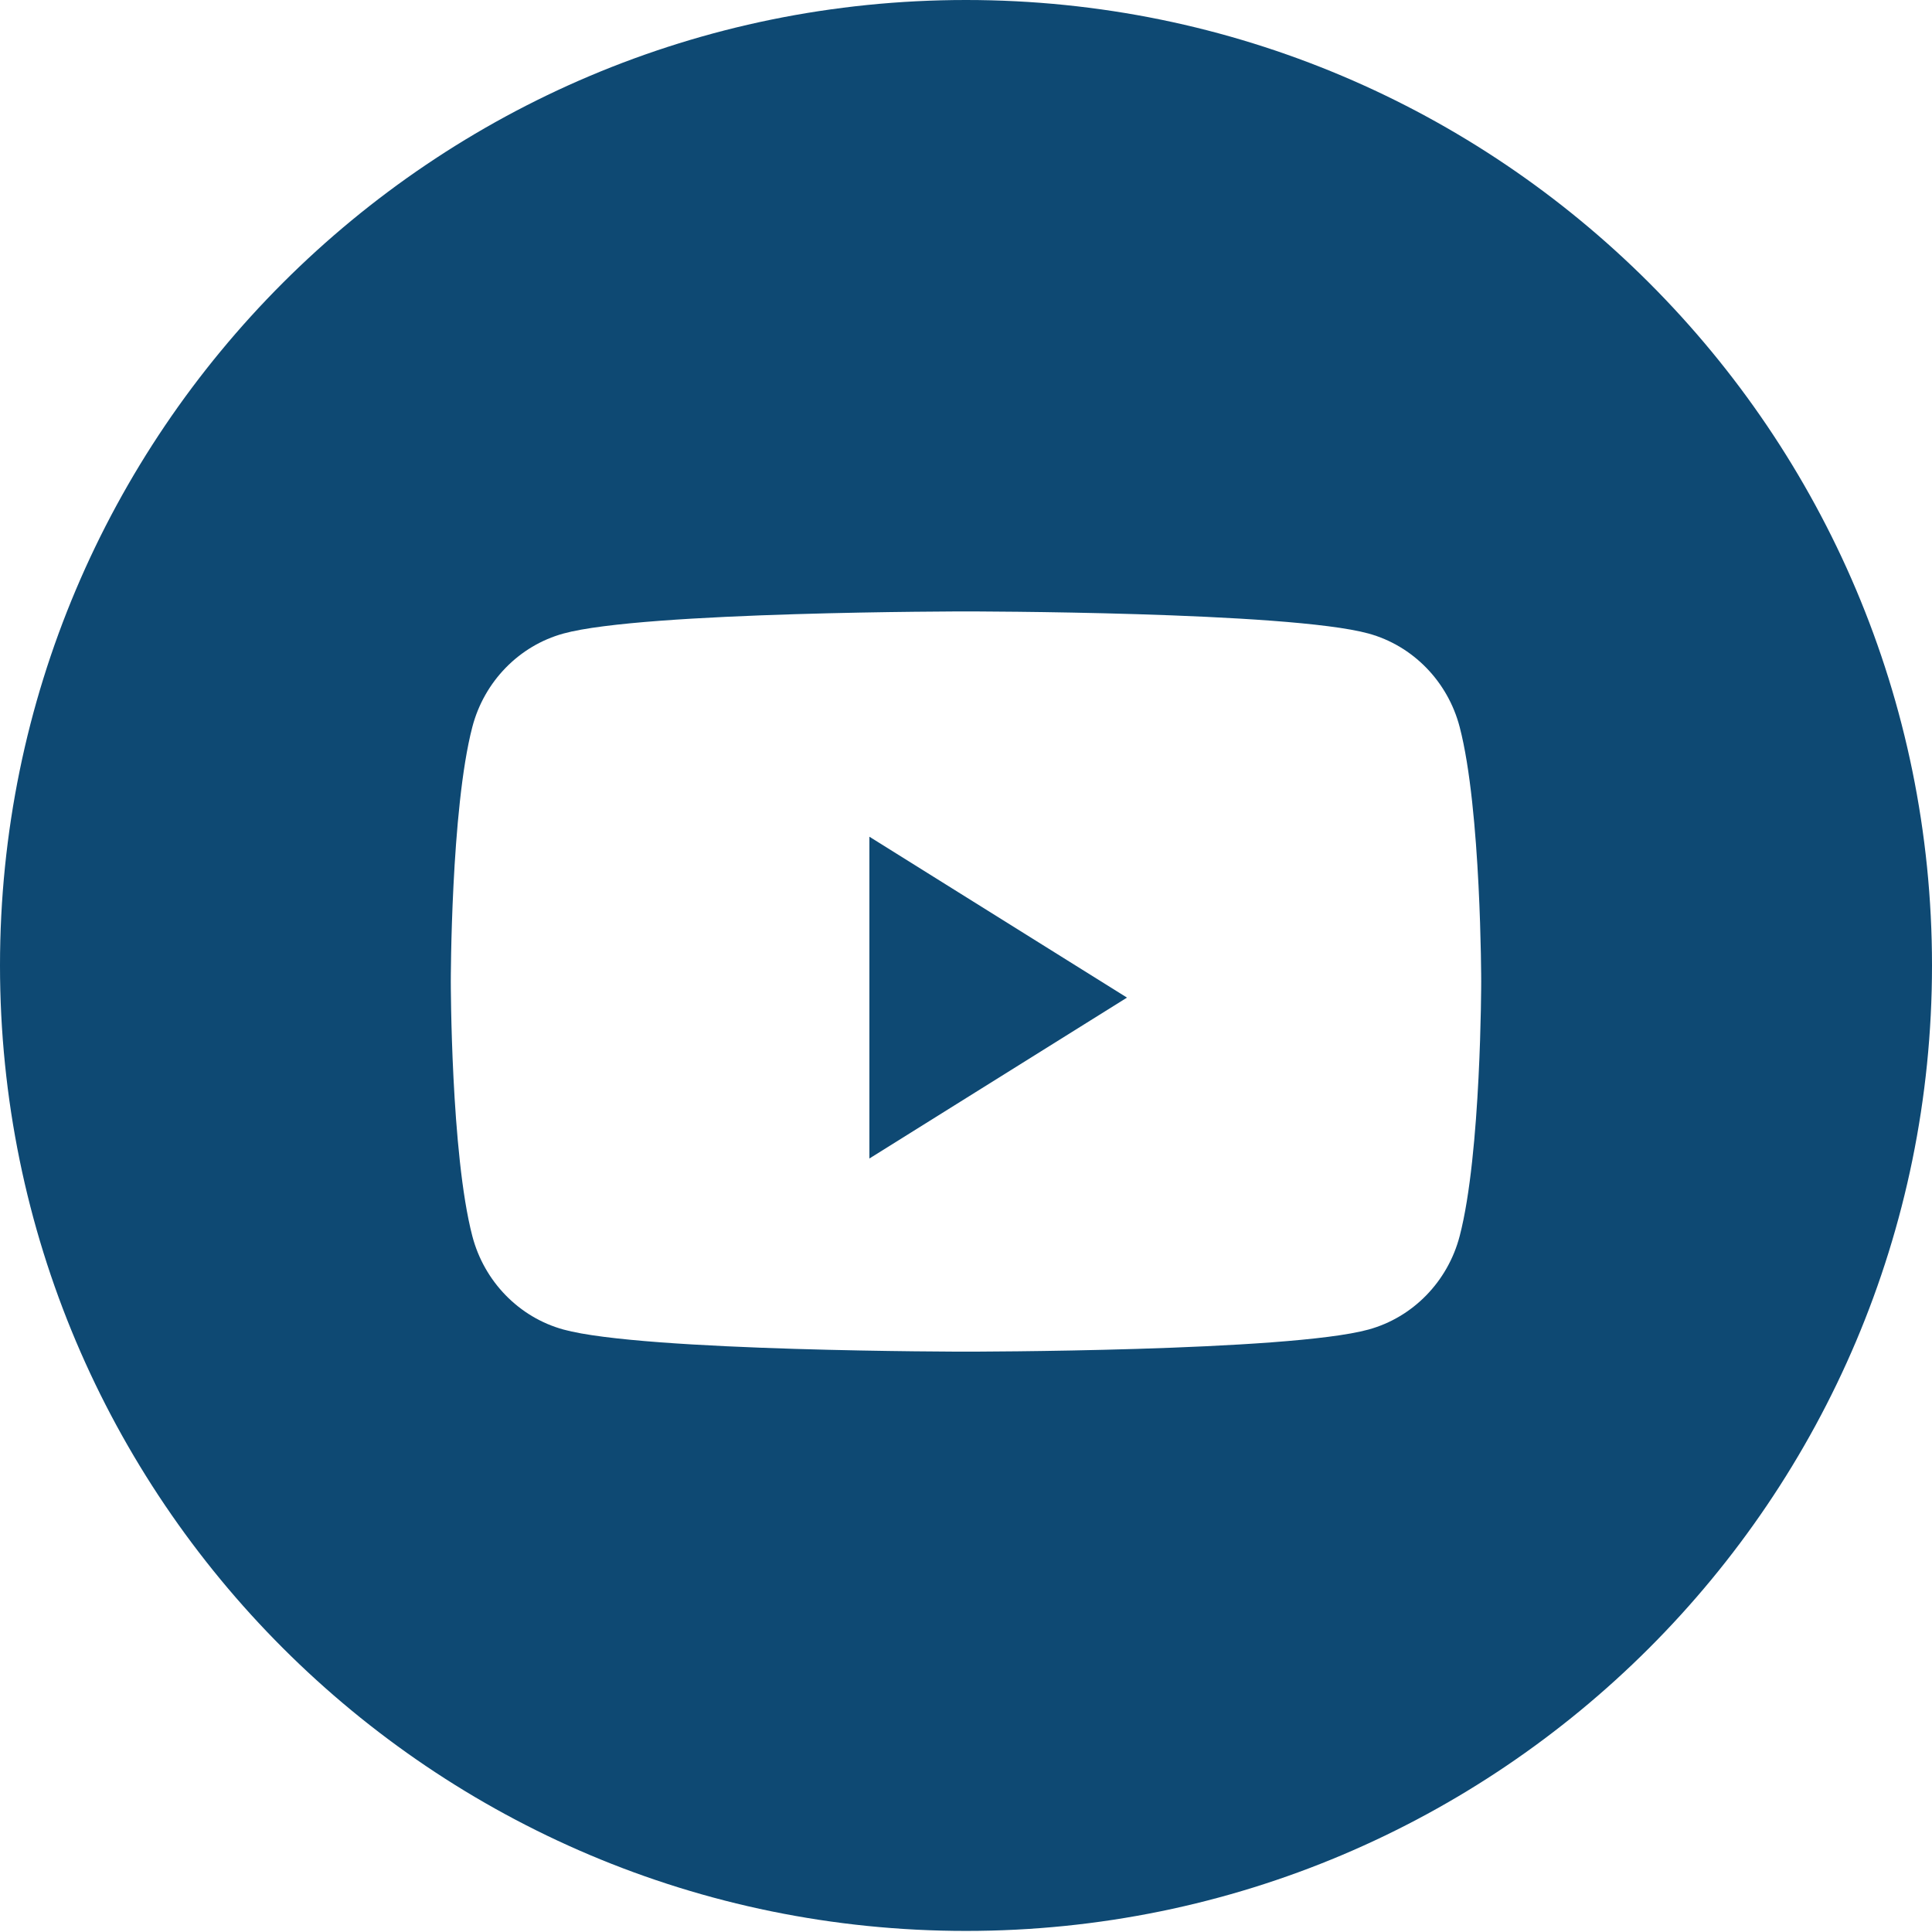 <svg width="36" height="36" viewBox="0 0 36 36" fill="none" xmlns="http://www.w3.org/2000/svg">
<path fill-rule="evenodd" clip-rule="evenodd" d="M0 17.99C0 8.054 8.059 0 18 0C27.941 0 36 8.054 36 17.99C36 27.925 27.941 35.98 18 35.98C8.059 35.98 0 27.925 0 17.99ZM27.199 13.547C26.978 12.699 26.327 12.032 25.501 11.805C24.004 11.393 18 11.393 18 11.393C18 11.393 11.996 11.393 10.499 11.805C9.673 12.032 9.022 12.699 8.801 13.547C8.4 15.084 8.4 18.29 8.4 18.29C8.4 18.29 8.4 21.495 8.801 23.032C9.022 23.88 9.673 24.547 10.499 24.774C11.996 25.186 18 25.186 18 25.186C18 25.186 24.004 25.186 25.501 24.774C26.327 24.547 26.978 23.88 27.199 23.032C27.6 21.495 27.6 18.29 27.6 18.29C27.6 18.29 27.6 15.084 27.199 13.547Z" fill="#0E4973"/>
<path fill-rule="evenodd" clip-rule="evenodd" d="M16.2 21.587V15.591L21 18.589L16.2 21.587Z" fill="#0E4973"/>
</svg>
